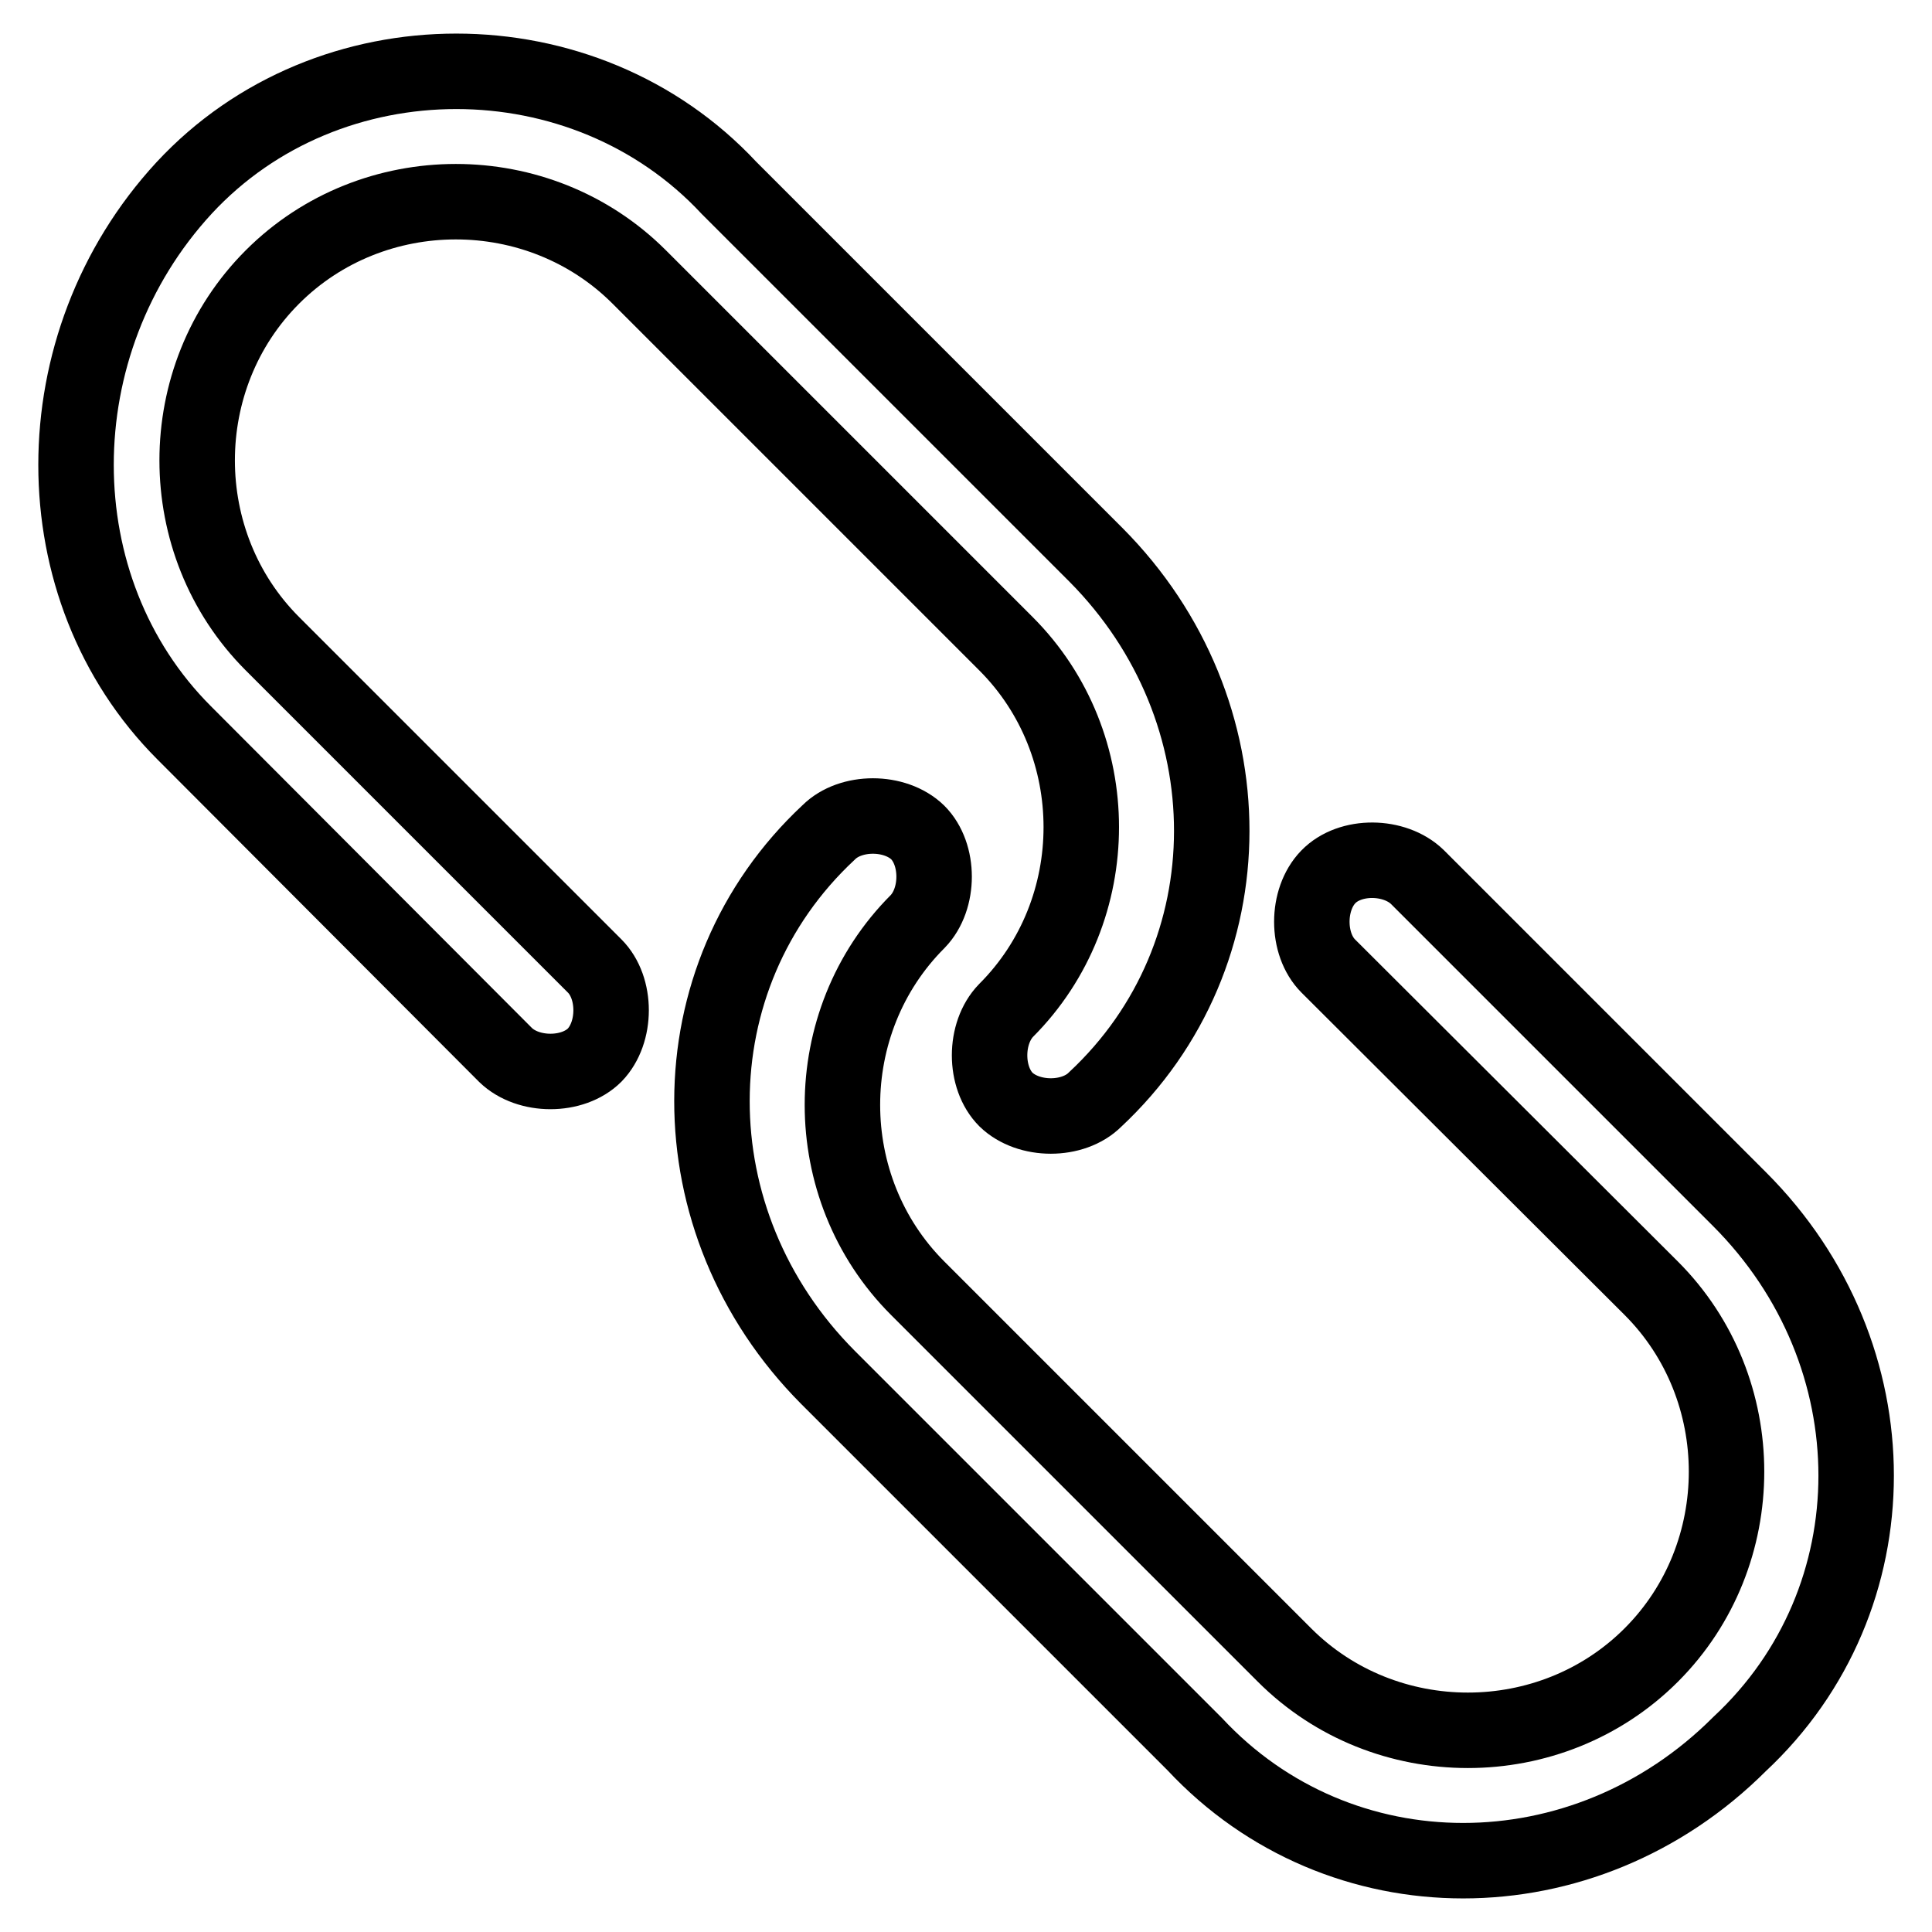 <?xml version="1.0" encoding="utf-8"?>
<!-- Svg Vector Icons : http://www.onlinewebfonts.com/icon -->
<!DOCTYPE svg PUBLIC "-//W3C//DTD SVG 1.1//EN" "http://www.w3.org/Graphics/SVG/1.1/DTD/svg11.dtd">
<svg version="1.1" xmlns="http://www.w3.org/2000/svg" xmlns:xlink="http://www.w3.org/1999/xlink" x="0px" y="0px" viewBox="0 0 256 256" enable-background="new 0 0 256 256" xml:space="preserve">
<g> <path stroke-width="10" fill-opacity="0" stroke="#000000"  d="M109.8,110.3c2.9-2.9,8.8-2.9,11.8,0c2.9,2.9,2.9,8.8,0,11.8c-13.3,13.3-13.3,35.3,0,48.6l48.6,48.6 c13.3,13.3,35.3,13.3,48.6,0c13.3-13.3,13.3-35.3,0-48.6L176,128c-2.9-2.9-2.9-8.8,0-11.8s8.8-2.9,11.8,0l42.7,42.7 c20.6,20.6,20.6,53,0,72.2c-20.6,20.6-53,20.6-72.2,0l-48.6-48.6C89.2,161.9,89.2,129.5,109.8,110.3L109.8,110.3z M145.1,145.7 c-2.9,2.9-8.8,2.9-11.8,0c-2.9-2.9-2.9-8.8,0-11.8c13.3-13.3,13.3-35.3,0-48.6L84.7,36.7c-13.3-13.3-35.3-13.3-48.6,0 c-13.3,13.3-13.3,35.3,0,48.6L78.8,128c2.9,2.9,2.9,8.8,0,11.8c-2.9,2.9-8.8,2.9-11.8,0L24.4,97.1c-19.1-19.1-19.1-51.5,0-72.2 c19.1-20.6,53-20.6,72.2,0l48.6,48.6C165.7,94.1,165.7,126.5,145.1,145.7z"/></g>
</svg>